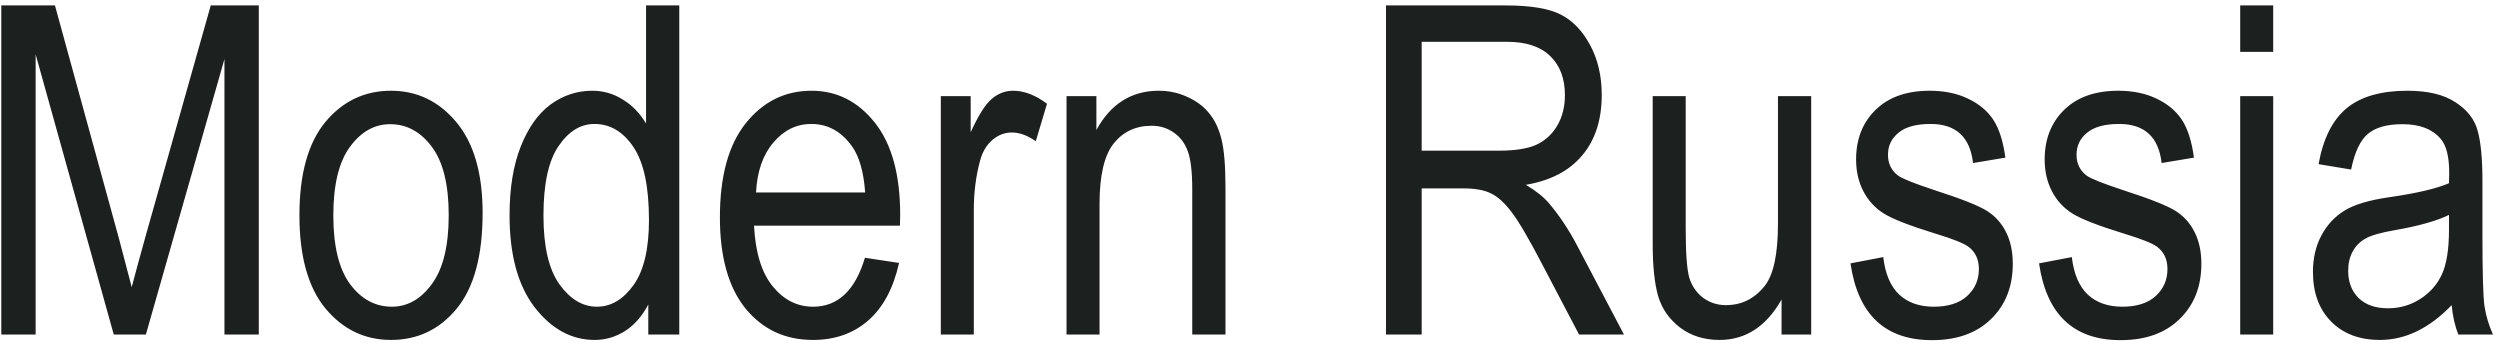 <?xml version="1.0" encoding="UTF-8"?> <svg xmlns="http://www.w3.org/2000/svg" width="261" height="36" viewBox="0 0 261 36" fill="none"> <path d="M0.135 34.926V0.567H5.737L12.416 24.895L13.752 29.981C14.08 28.715 14.58 26.879 15.252 24.473L22.002 0.567H27.018V34.926H23.432V6.168L15.229 34.926H11.877L3.721 5.676V34.926H0.135ZM31.26 22.481C31.26 18.184 32.158 14.942 33.955 12.754C35.768 10.567 38.057 9.473 40.822 9.473C43.541 9.473 45.815 10.567 47.643 12.754C49.471 14.942 50.385 18.098 50.385 22.223C50.385 26.692 49.487 30.02 47.69 32.207C45.893 34.395 43.604 35.489 40.822 35.489C38.088 35.489 35.807 34.395 33.979 32.207C32.166 30.004 31.26 26.762 31.26 22.481ZM34.799 22.481C34.799 25.7 35.385 28.098 36.557 29.676C37.729 31.238 39.182 32.02 40.916 32.02C42.541 32.02 43.932 31.231 45.088 29.653C46.26 28.059 46.846 25.668 46.846 22.481C46.846 19.278 46.26 16.895 45.088 15.332C43.916 13.754 42.463 12.965 40.729 12.965C39.088 12.965 37.69 13.754 36.533 15.332C35.377 16.91 34.799 19.293 34.799 22.481ZM67.682 34.926V31.785C67.057 32.989 66.252 33.91 65.268 34.551C64.283 35.176 63.221 35.489 62.08 35.489C59.674 35.489 57.588 34.356 55.822 32.09C54.072 29.809 53.197 26.606 53.197 22.481C53.197 19.653 53.588 17.254 54.369 15.285C55.151 13.317 56.19 11.856 57.487 10.903C58.799 9.949 60.252 9.473 61.846 9.473C62.987 9.473 64.041 9.778 65.01 10.387C65.994 10.981 66.807 11.817 67.448 12.895V0.567H70.916V34.926H67.682ZM56.737 22.504C56.737 25.723 57.291 28.113 58.401 29.676C59.526 31.238 60.83 32.02 62.315 32.02C63.783 32.02 65.057 31.27 66.135 29.77C67.213 28.27 67.752 26.004 67.752 22.973C67.752 19.488 67.213 16.95 66.135 15.356C65.057 13.746 63.697 12.942 62.057 12.942C60.604 12.942 59.354 13.715 58.307 15.262C57.26 16.793 56.737 19.207 56.737 22.504ZM90.299 26.91L93.862 27.45C93.268 30.106 92.19 32.114 90.627 33.473C89.08 34.817 87.158 35.489 84.862 35.489C81.971 35.489 79.627 34.395 77.83 32.207C76.049 30.004 75.158 26.832 75.158 22.692C75.158 18.395 76.057 15.121 77.854 12.871C79.666 10.606 81.955 9.473 84.721 9.473C87.362 9.473 89.565 10.582 91.33 12.801C93.096 15.02 93.979 18.231 93.979 22.434L93.955 23.559H78.721C78.862 26.356 79.51 28.465 80.666 29.887C81.823 31.309 83.229 32.02 84.885 32.02C87.479 32.02 89.283 30.317 90.299 26.91ZM78.932 20.09H90.323C90.166 17.934 89.705 16.325 88.94 15.262C87.83 13.715 86.416 12.942 84.698 12.942C83.151 12.942 81.83 13.59 80.737 14.887C79.643 16.168 79.041 17.903 78.932 20.09ZM98.221 34.926V10.035H101.338V13.809C102.135 12.059 102.862 10.903 103.518 10.34C104.19 9.762 104.94 9.473 105.768 9.473C106.924 9.473 108.104 9.926 109.307 10.832L108.135 14.746C107.276 14.137 106.44 13.832 105.627 13.832C104.893 13.832 104.221 14.09 103.612 14.606C103.002 15.121 102.573 15.84 102.323 16.762C101.885 18.371 101.666 20.082 101.666 21.895V34.926H98.221ZM111.346 34.926V10.035H114.463V13.575C115.213 12.2 116.127 11.176 117.205 10.504C118.299 9.817 119.549 9.473 120.955 9.473C122.049 9.473 123.057 9.692 123.979 10.129C124.916 10.551 125.666 11.114 126.229 11.817C126.807 12.504 127.237 13.403 127.518 14.512C127.799 15.621 127.94 17.325 127.94 19.621V34.926H124.471V19.785C124.471 17.957 124.315 16.621 124.002 15.778C123.69 14.934 123.198 14.285 122.526 13.832C121.869 13.364 121.104 13.129 120.229 13.129C118.573 13.129 117.252 13.746 116.268 14.981C115.283 16.215 114.791 18.332 114.791 21.332V34.926H111.346ZM144.698 34.926V0.567H157.19C159.799 0.567 161.721 0.887 162.955 1.528C164.205 2.168 165.229 3.239 166.026 4.739C166.823 6.223 167.221 7.949 167.221 9.918C167.221 12.512 166.541 14.614 165.182 16.223C163.838 17.832 161.877 18.856 159.299 19.293C160.346 19.918 161.143 20.551 161.69 21.192C162.799 22.504 163.776 23.965 164.619 25.575L169.541 34.926H164.854L161.104 27.778C159.651 24.981 158.549 23.098 157.799 22.129C157.065 21.16 156.346 20.512 155.643 20.184C154.955 19.84 153.987 19.668 152.737 19.668H148.424V34.926H144.698ZM148.424 15.731H156.44C158.19 15.731 159.518 15.52 160.424 15.098C161.33 14.676 162.049 14.012 162.58 13.106C163.112 12.2 163.377 11.145 163.377 9.942C163.377 8.207 162.869 6.848 161.854 5.864C160.838 4.864 159.33 4.364 157.33 4.364H148.424V15.731ZM185.994 34.926V31.27C185.198 32.676 184.26 33.731 183.182 34.434C182.104 35.137 180.885 35.489 179.526 35.489C177.916 35.489 176.541 35.059 175.401 34.2C174.26 33.325 173.494 32.223 173.104 30.895C172.729 29.567 172.541 27.754 172.541 25.457V10.035H175.987V23.84C175.987 26.403 176.112 28.121 176.362 28.996C176.627 29.856 177.104 30.551 177.791 31.082C178.494 31.598 179.291 31.856 180.182 31.856C181.838 31.856 183.198 31.176 184.26 29.817C185.166 28.645 185.619 26.496 185.619 23.371V10.035H189.088V34.926H185.994ZM193.19 27.496L196.612 26.84C196.815 28.59 197.369 29.895 198.276 30.754C199.182 31.598 200.385 32.02 201.885 32.02C203.385 32.02 204.541 31.653 205.354 30.918C206.182 30.168 206.596 29.223 206.596 28.082C206.596 27.098 206.244 26.332 205.541 25.785C205.057 25.41 203.885 24.942 202.026 24.379C199.338 23.551 197.541 22.848 196.635 22.27C195.729 21.692 195.026 20.918 194.526 19.95C194.026 18.981 193.776 17.879 193.776 16.645C193.776 14.52 194.455 12.793 195.815 11.465C197.174 10.137 199.057 9.473 201.463 9.473C202.979 9.473 204.307 9.746 205.448 10.293C206.604 10.84 207.487 11.575 208.096 12.496C208.705 13.418 209.127 14.739 209.362 16.457L205.987 17.02C205.674 14.301 204.198 12.942 201.557 12.942C200.057 12.942 198.94 13.246 198.205 13.856C197.471 14.45 197.104 15.215 197.104 16.153C197.104 17.075 197.455 17.801 198.158 18.332C198.58 18.645 199.83 19.145 201.908 19.832C204.768 20.754 206.619 21.488 207.463 22.035C208.307 22.567 208.963 23.301 209.432 24.238C209.901 25.16 210.135 26.262 210.135 27.543C210.135 29.918 209.377 31.84 207.862 33.309C206.362 34.778 204.307 35.512 201.698 35.512C196.807 35.512 193.971 32.84 193.19 27.496ZM212.877 27.496L216.299 26.84C216.502 28.59 217.057 29.895 217.963 30.754C218.869 31.598 220.073 32.02 221.573 32.02C223.073 32.02 224.229 31.653 225.041 30.918C225.869 30.168 226.283 29.223 226.283 28.082C226.283 27.098 225.932 26.332 225.229 25.785C224.744 25.41 223.573 24.942 221.713 24.379C219.026 23.551 217.229 22.848 216.323 22.27C215.416 21.692 214.713 20.918 214.213 19.95C213.713 18.981 213.463 17.879 213.463 16.645C213.463 14.52 214.143 12.793 215.502 11.465C216.862 10.137 218.744 9.473 221.151 9.473C222.666 9.473 223.994 9.746 225.135 10.293C226.291 10.84 227.174 11.575 227.783 12.496C228.393 13.418 228.815 14.739 229.049 16.457L225.674 17.02C225.362 14.301 223.885 12.942 221.244 12.942C219.744 12.942 218.627 13.246 217.893 13.856C217.158 14.45 216.791 15.215 216.791 16.153C216.791 17.075 217.143 17.801 217.846 18.332C218.268 18.645 219.518 19.145 221.596 19.832C224.455 20.754 226.307 21.488 227.151 22.035C227.994 22.567 228.651 23.301 229.119 24.238C229.588 25.16 229.823 26.262 229.823 27.543C229.823 29.918 229.065 31.84 227.549 33.309C226.049 34.778 223.994 35.512 221.385 35.512C216.494 35.512 213.658 32.84 212.877 27.496ZM233.877 5.418V0.567H237.323V5.418H233.877ZM233.877 34.926V10.035H237.323V34.926H233.877ZM255.955 31.856C254.799 33.059 253.596 33.965 252.346 34.575C251.096 35.184 249.799 35.489 248.455 35.489C246.33 35.489 244.635 34.848 243.369 33.567C242.104 32.285 241.471 30.559 241.471 28.387C241.471 26.95 241.768 25.676 242.362 24.567C242.955 23.457 243.768 22.59 244.799 21.965C245.83 21.34 247.393 20.879 249.487 20.582C252.299 20.176 254.362 19.692 255.674 19.129L255.698 18.051C255.698 16.348 255.393 15.153 254.783 14.465C253.924 13.465 252.604 12.965 250.823 12.965C249.213 12.965 248.01 13.301 247.213 13.973C246.416 14.629 245.83 15.871 245.455 17.7L242.057 17.137C242.541 14.465 243.518 12.52 244.987 11.301C246.471 10.082 248.588 9.473 251.338 9.473C253.479 9.473 255.158 9.879 256.377 10.692C257.596 11.489 258.362 12.481 258.674 13.668C259.002 14.856 259.166 16.59 259.166 18.871V24.496C259.166 28.434 259.237 30.918 259.377 31.95C259.533 32.965 259.83 33.957 260.268 34.926H256.658C256.299 34.067 256.065 33.043 255.955 31.856ZM255.674 22.434C254.408 23.059 252.526 23.59 250.026 24.028C248.573 24.278 247.557 24.567 246.979 24.895C246.401 25.207 245.948 25.66 245.619 26.254C245.307 26.832 245.151 27.504 245.151 28.27C245.151 29.457 245.518 30.41 246.252 31.129C246.987 31.832 248.002 32.184 249.299 32.184C250.533 32.184 251.651 31.863 252.651 31.223C253.666 30.582 254.424 29.731 254.924 28.668C255.424 27.59 255.674 26.028 255.674 23.981V22.434Z" fill="#1C201F"></path> </svg> 